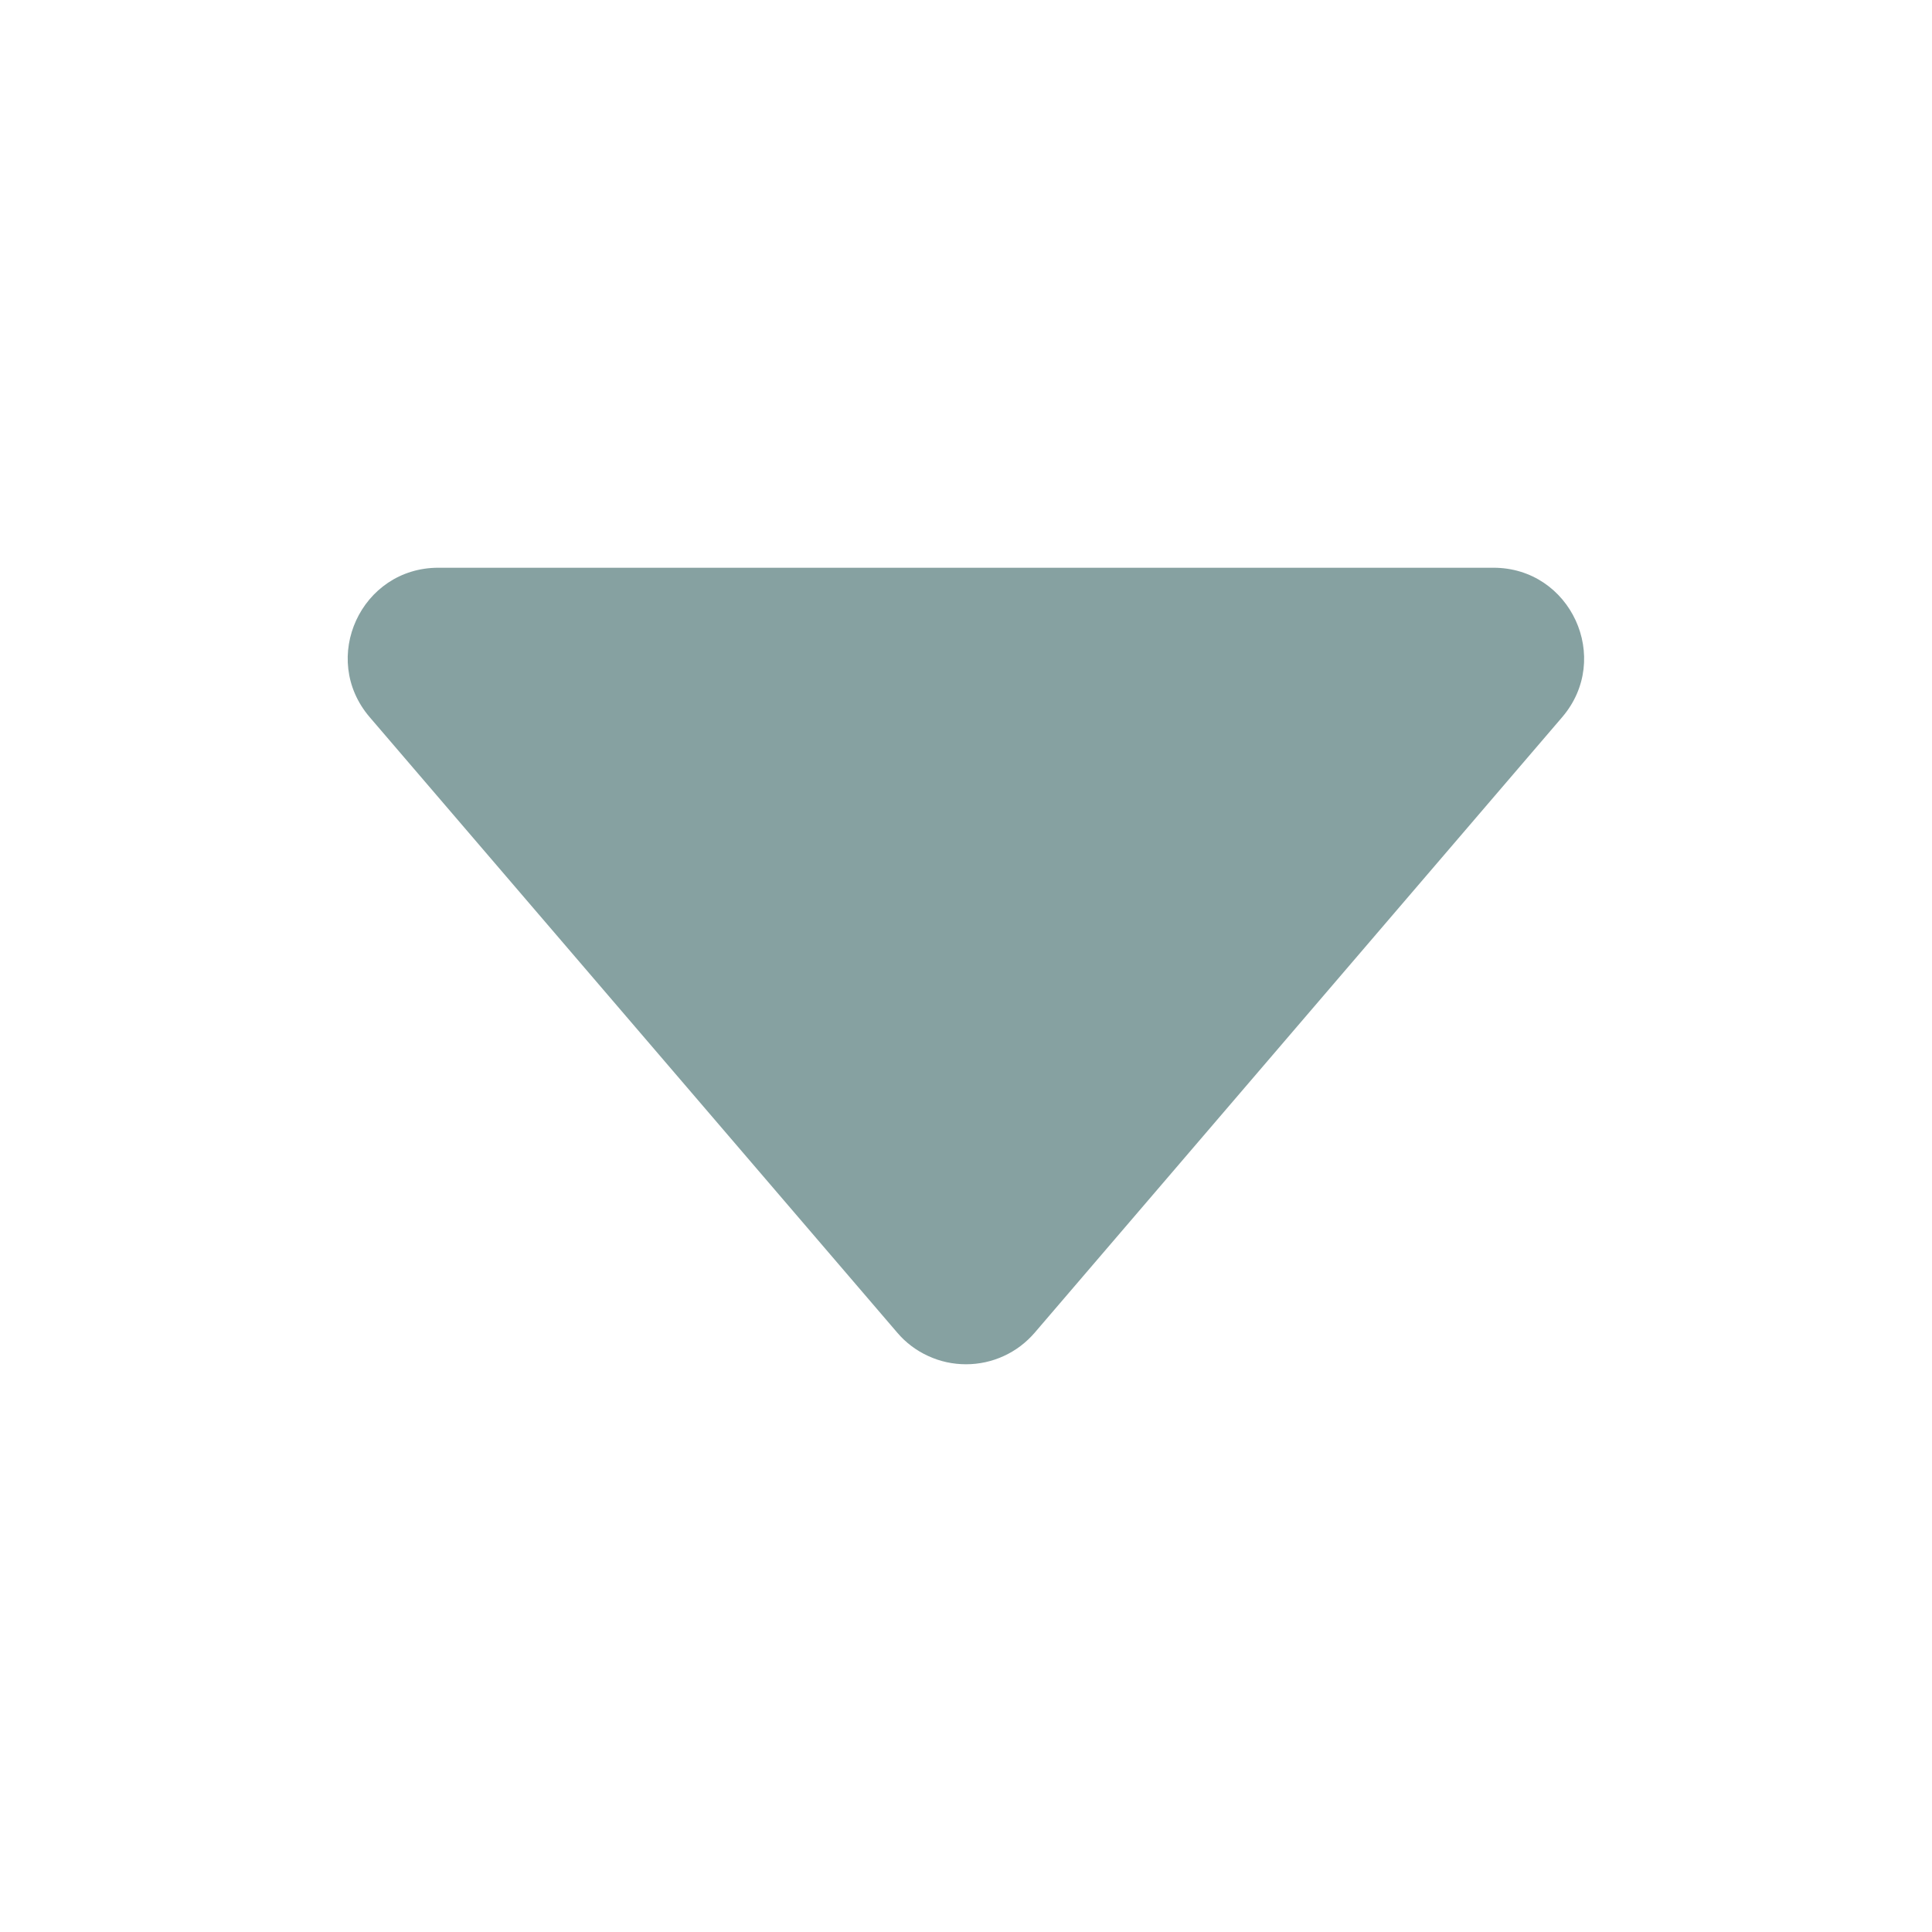 <svg width="14" height="14" viewBox="0 0 14 14" fill="none" xmlns="http://www.w3.org/2000/svg">
<g id="caret-down-2 3">
<path id="Vector" d="M2.679 5.197L6.502 9.657C6.563 9.729 6.64 9.787 6.726 9.826C6.812 9.866 6.905 9.886 7 9.886C7.094 9.886 7.188 9.866 7.274 9.826C7.36 9.787 7.436 9.729 7.498 9.657L11.32 5.197C11.685 4.771 11.382 4.114 10.822 4.114H3.177C2.616 4.114 2.314 4.771 2.679 5.197Z" fill="#86A1A1"/>
</g>
</svg>
